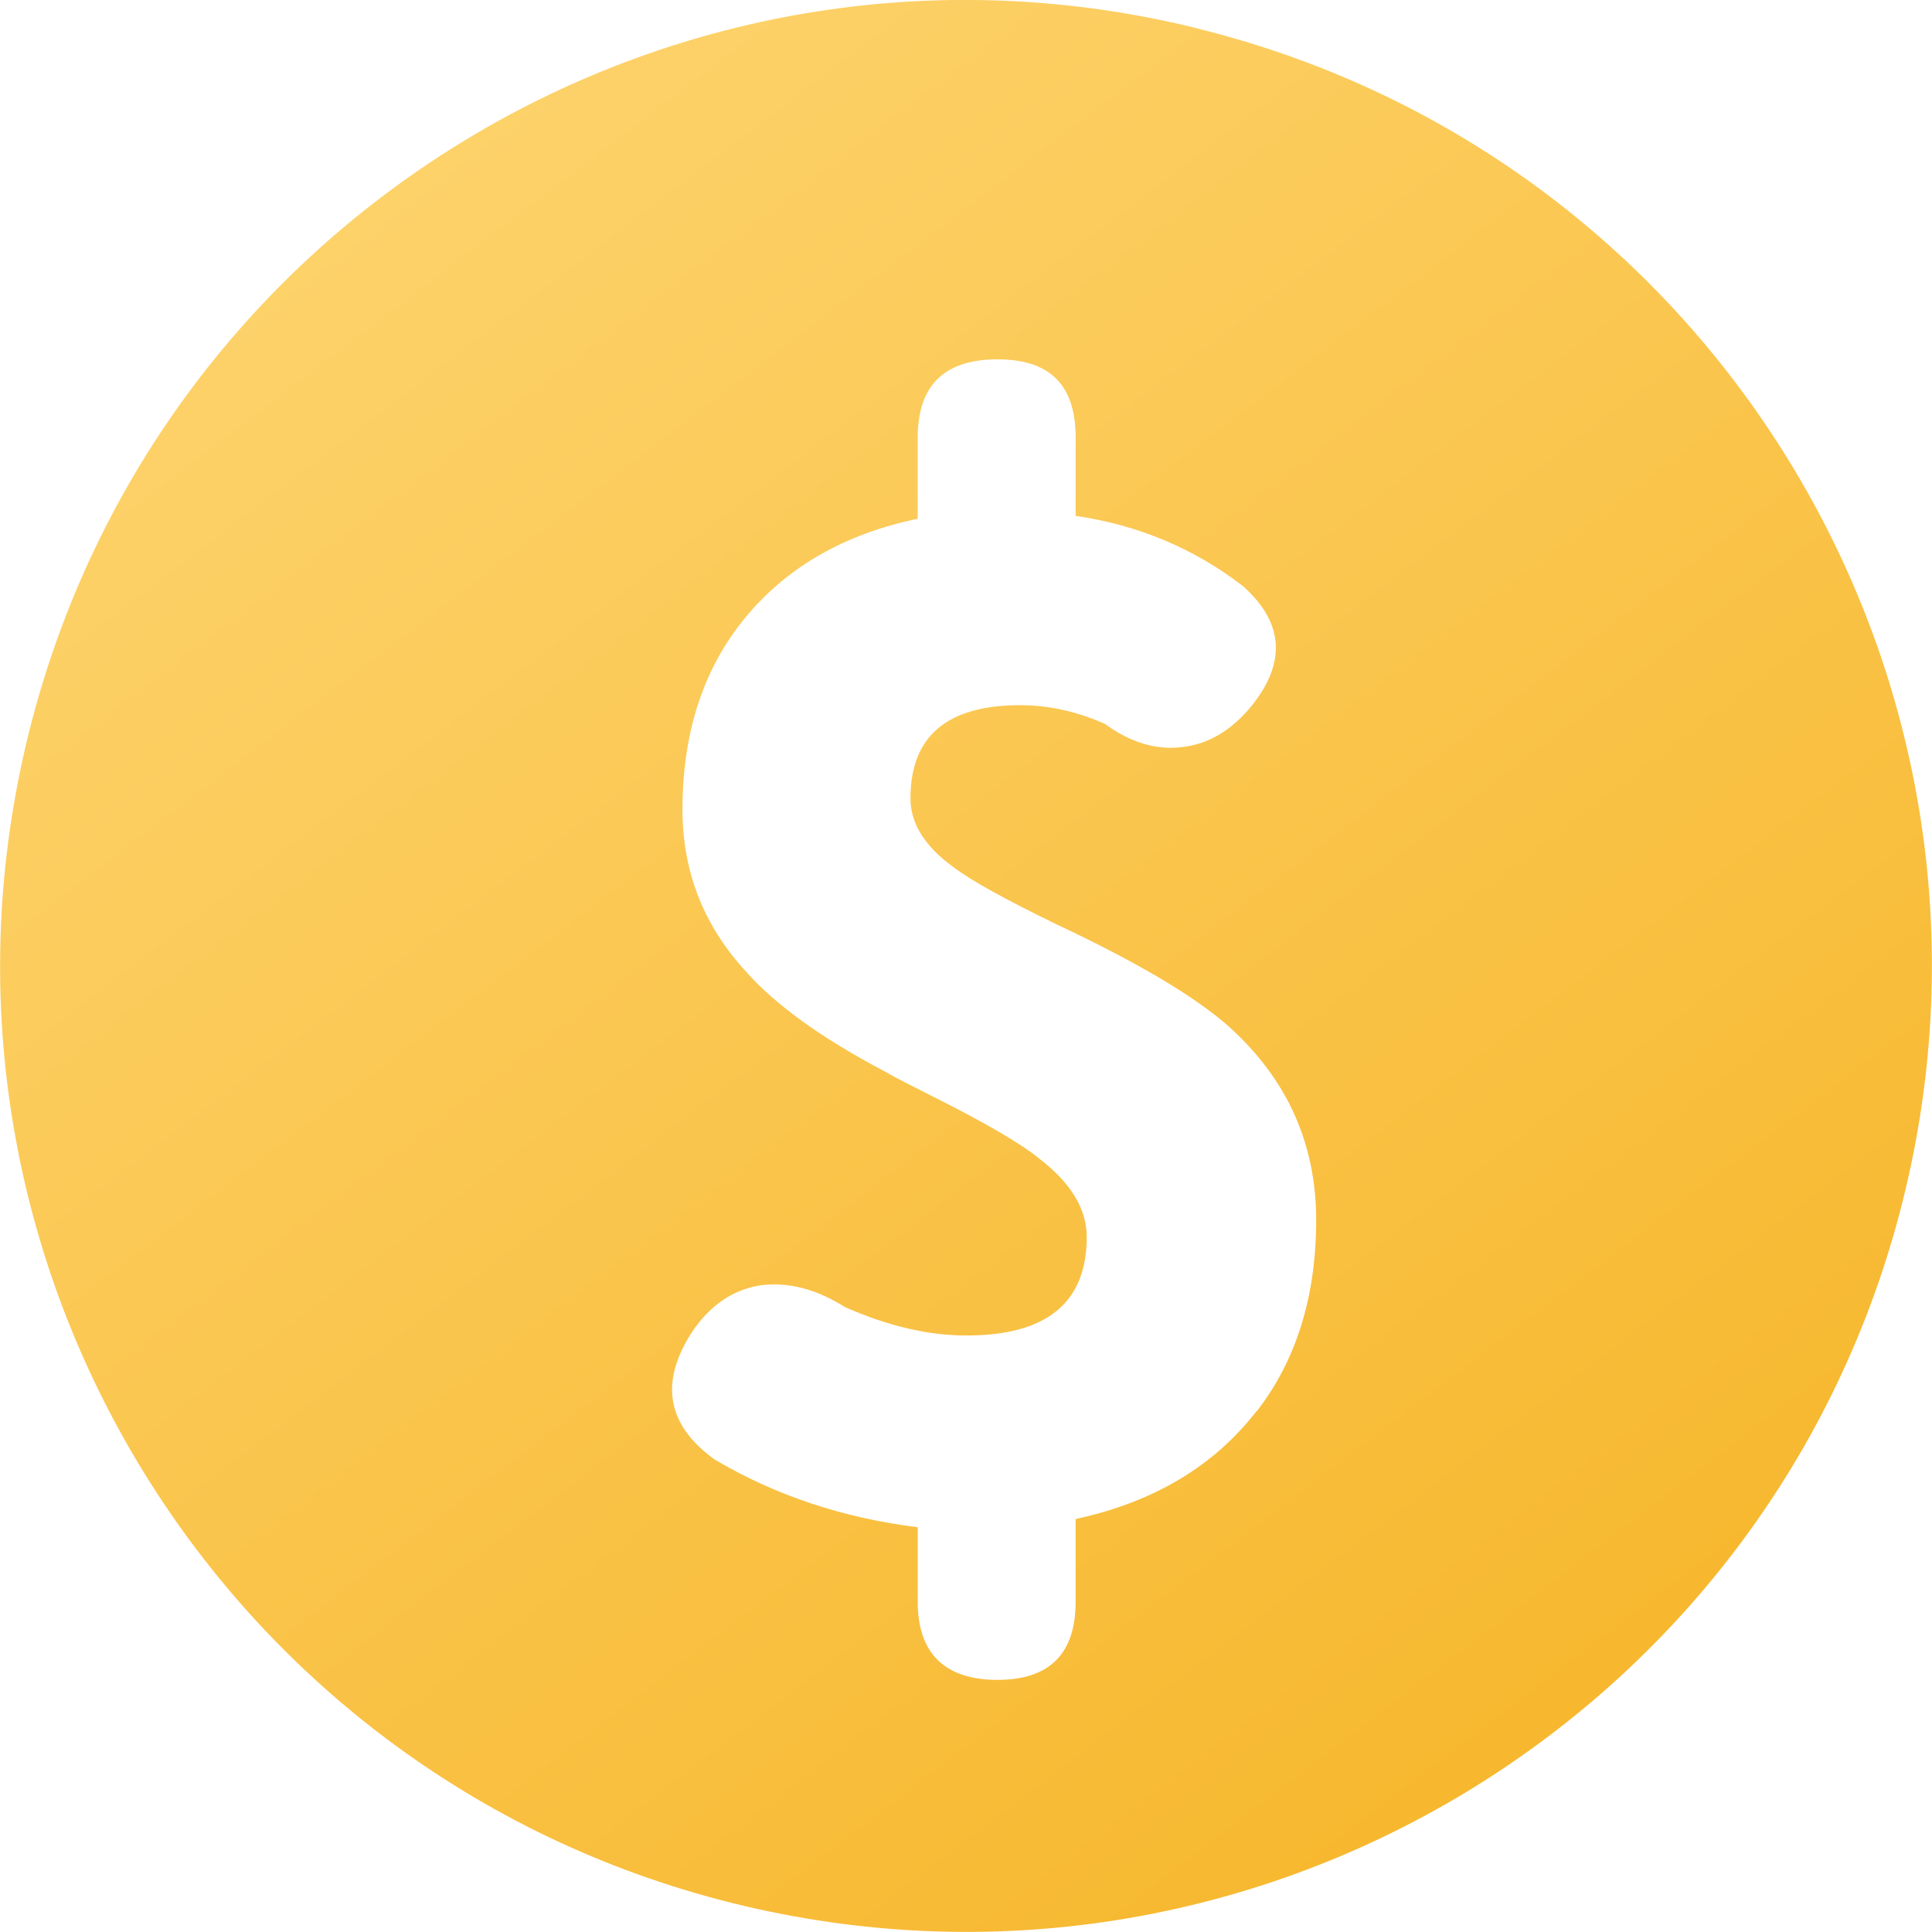 <?xml version="1.0" encoding="UTF-8"?>
<svg id="_圖層_1" data-name="圖層 1" xmlns="http://www.w3.org/2000/svg" xmlns:xlink="http://www.w3.org/1999/xlink" viewBox="0 0 40 40">
  <defs>
    <style>
      .cls-1 {
        fill: url(#_未命名漸層_75);
      }
    </style>
    <linearGradient id="_未命名漸層_75" data-name="未命名漸層 75" x1="7.69" y1="3.83" x2="32" y2="35.77" gradientUnits="userSpaceOnUse">
      <stop offset="0" stop-color="#fdd26a"/>
      <stop offset="1" stop-color="#f7b82f"/>
    </linearGradient>
  </defs>
  <path class="cls-1" d="M24.84,.6C14.12-2.08,3.27,4.45,.6,15.16c-2.67,10.71,3.85,21.57,14.56,24.24,10.72,2.67,21.57-3.85,24.24-14.56,2.67-10.72-3.85-21.57-14.57-24.24Zm1.18,28.61c-.88,1.14-2.13,1.89-3.75,2.24v1.71c0,1.08-.54,1.62-1.62,1.62s-1.65-.54-1.65-1.62v-1.54c-1.53-.19-2.93-.65-4.2-1.4-.99-.71-1.15-1.59-.48-2.63,.37-.56,.85-.89,1.43-.98,.56-.07,1.14,.07,1.74,.45,.88,.39,1.72,.59,2.52,.59,1.66,0,2.49-.68,2.49-2.04,0-.58-.33-1.12-.98-1.62-.39-.32-1.15-.76-2.27-1.32-.41-.21-.72-.36-.92-.48-1.31-.69-2.27-1.38-2.88-2.07-.88-.95-1.32-2.07-1.32-3.36,0-1.59,.43-2.91,1.29-3.96,.86-1.05,2.05-1.74,3.58-2.06v-1.68c0-1.08,.55-1.62,1.65-1.62s1.62,.54,1.62,1.62v1.62c1.29,.19,2.45,.67,3.47,1.46,.86,.77,.9,1.62,.11,2.55-.41,.47-.88,.73-1.4,.78-.52,.06-1.05-.1-1.57-.48-.58-.26-1.17-.39-1.76-.39-1.51,0-2.27,.64-2.27,1.93,0,.52,.3,1,.9,1.43,.37,.28,1.08,.67,2.13,1.18,1.7,.8,2.89,1.51,3.58,2.13,1.19,1.08,1.79,2.41,1.79,3.99s-.41,2.9-1.23,3.96Z"/>
</svg>